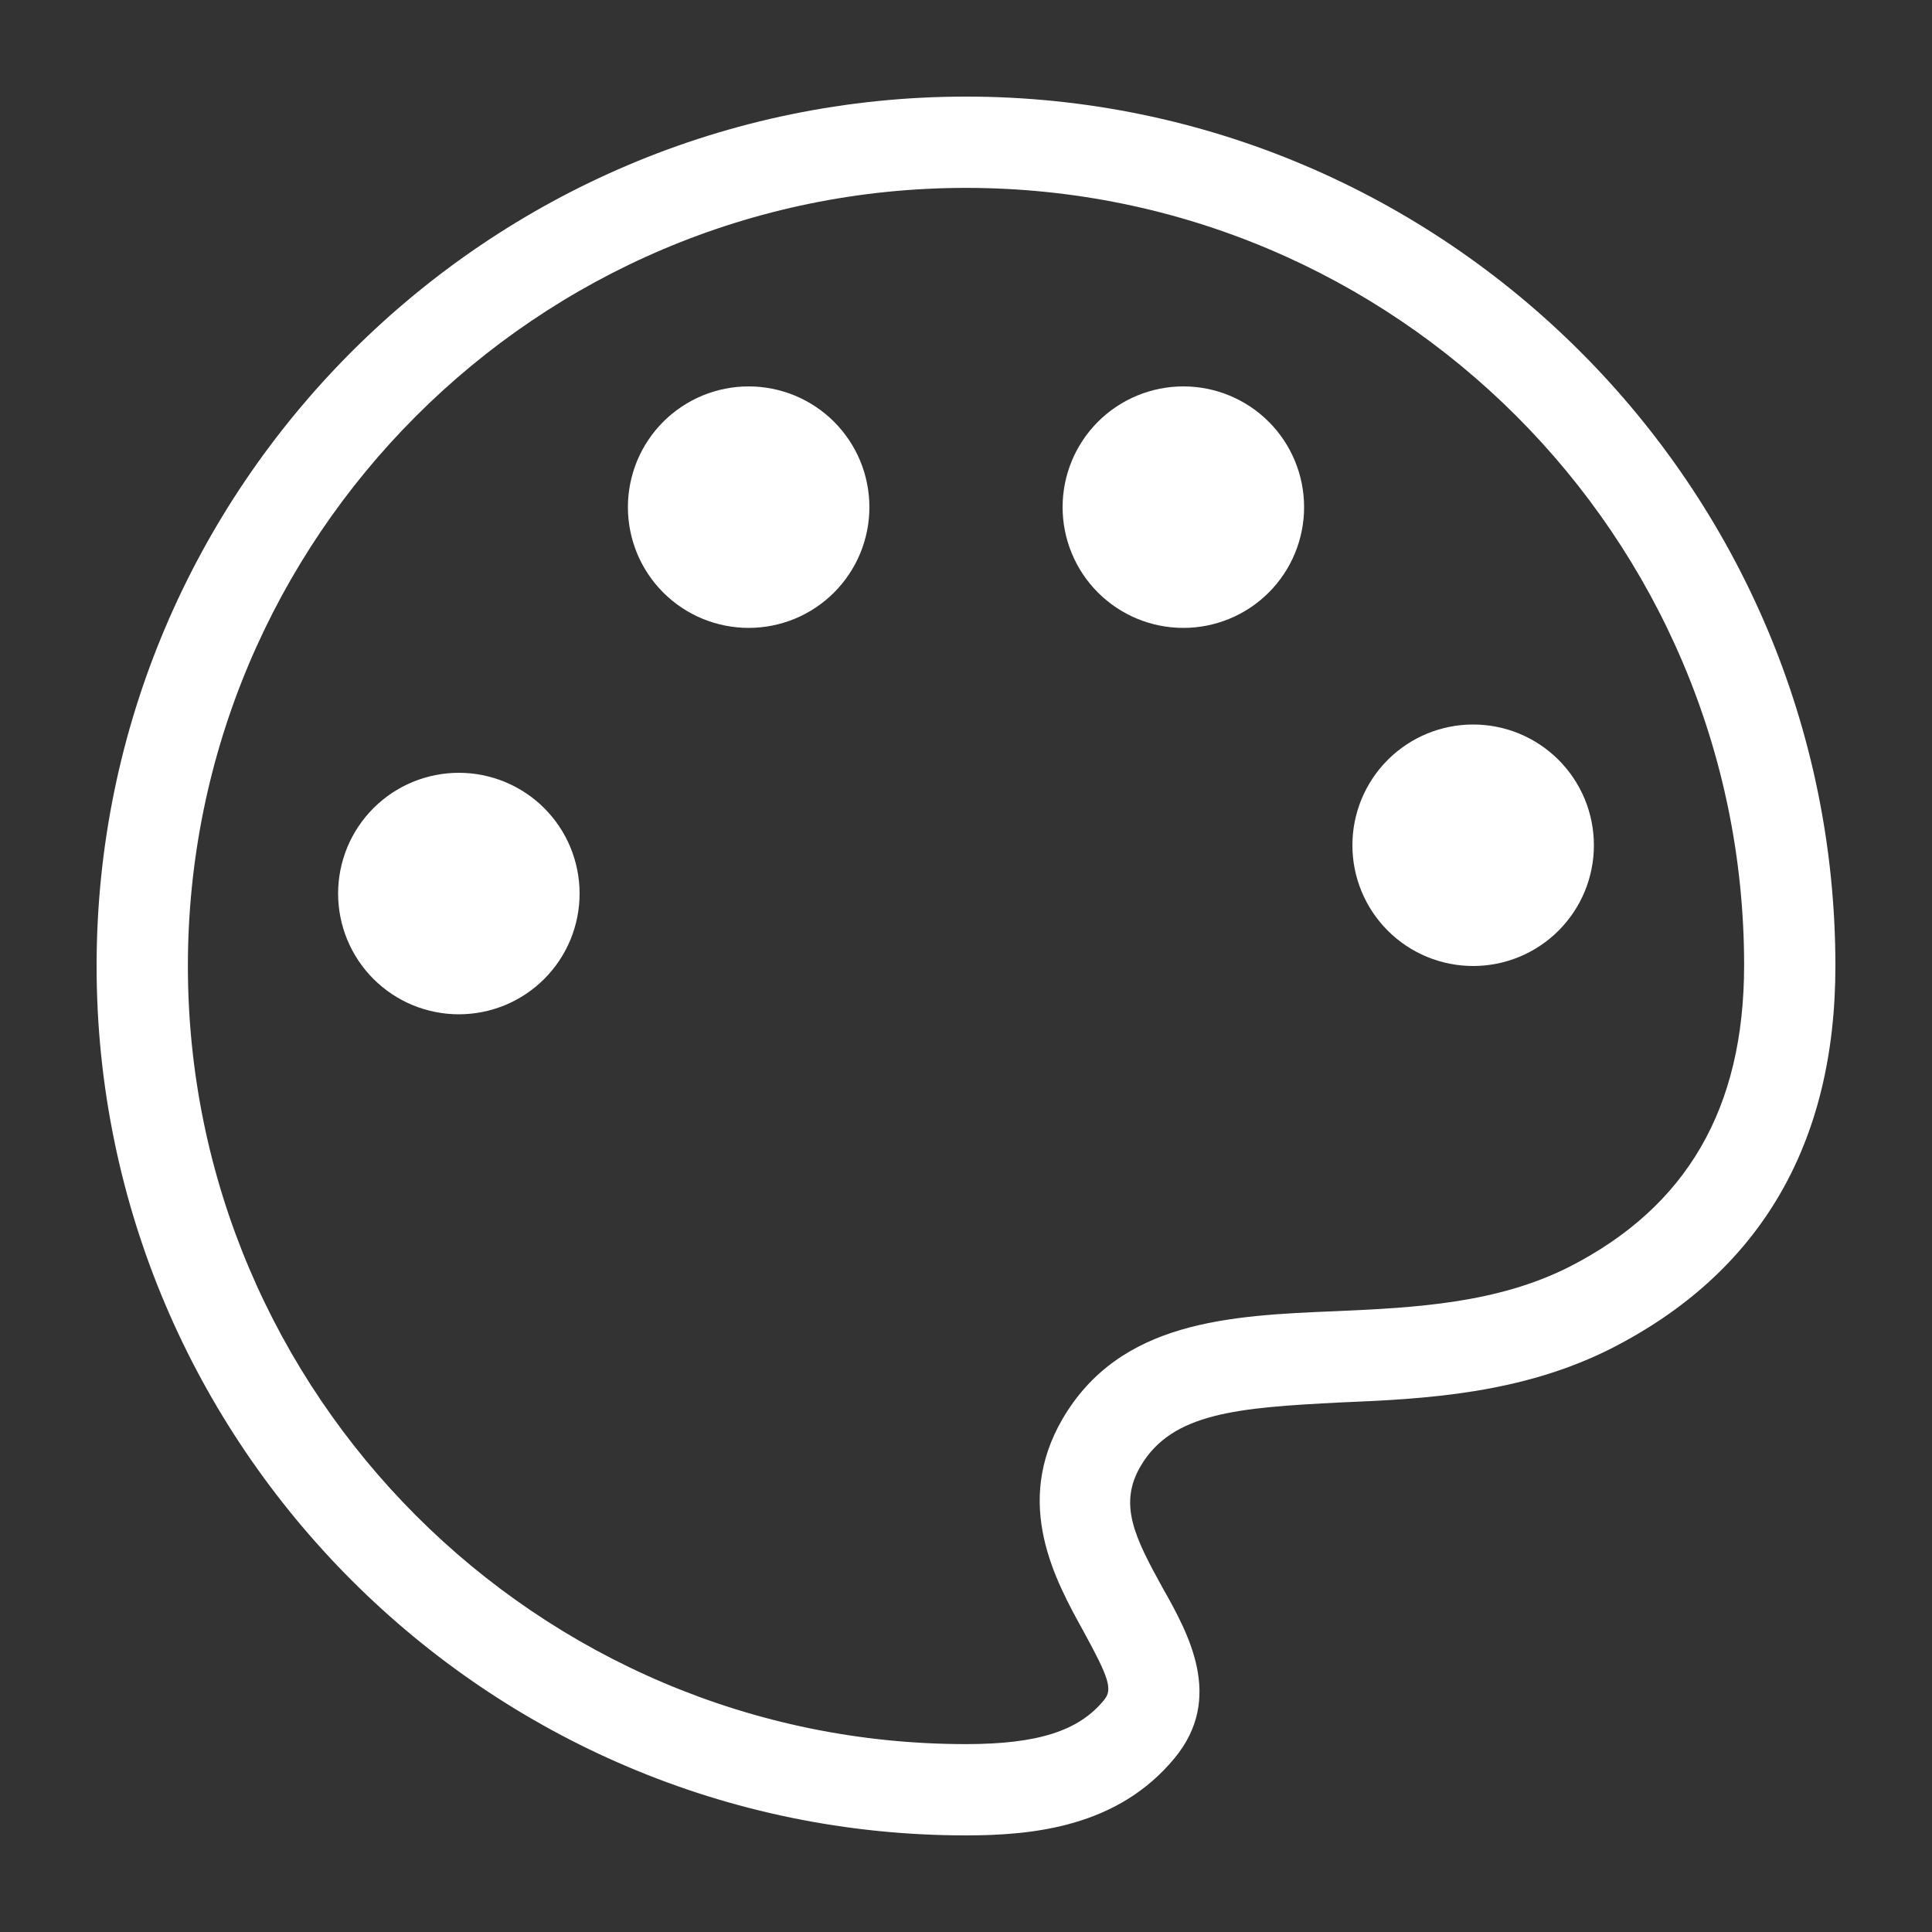 <svg width="40" height="40" viewBox="0 0 40 40" fill="none" xmlns="http://www.w3.org/2000/svg">
<rect x="0" y="0" width="40" height="40" fill="#333333" stroke="none"/>
<path d="M20 38C10.082 38 2 29.918 2 20C2 10.082 10.082 2 20 2C29.918 2 38 10.082 38 20C38 23.69 36.434 26.354 33.356 27.92C31.502 28.856 29.522 28.964 27.758 29.036C25.616 29.144 24.266 29.252 23.618 30.35C23.15 31.142 23.492 31.826 24.068 32.87C24.608 33.824 25.346 35.156 24.32 36.398C23.15 37.82 21.404 38 20 38ZM20 3.89C11.108 3.89 3.89 11.126 3.89 20C3.89 28.874 11.126 36.11 20 36.11C21.476 36.11 22.34 35.84 22.862 35.192C23.042 34.976 22.952 34.724 22.43 33.77C21.854 32.726 20.972 31.142 21.998 29.378C23.186 27.344 25.454 27.236 27.668 27.146C29.306 27.074 30.998 26.984 32.492 26.228C34.922 24.986 36.11 22.952 36.11 19.982C36.11 11.108 28.892 3.89 20 3.89Z" fill="white"/>
<path d="M7 18.5C7 18.828 7.065 19.153 7.19 19.457C7.316 19.76 7.5 20.036 7.732 20.268C7.964 20.5 8.24 20.684 8.543 20.81C8.847 20.935 9.172 21 9.5 21C9.828 21 10.153 20.935 10.457 20.81C10.76 20.684 11.036 20.5 11.268 20.268C11.5 20.036 11.684 19.76 11.81 19.457C11.935 19.153 12 18.828 12 18.5C12 18.172 11.935 17.847 11.81 17.543C11.684 17.24 11.5 16.964 11.268 16.732C11.036 16.5 10.76 16.316 10.457 16.19C10.153 16.065 9.828 16 9.5 16C9.172 16 8.847 16.065 8.543 16.19C8.24 16.316 7.964 16.5 7.732 16.732C7.5 16.964 7.316 17.24 7.19 17.543C7.065 17.847 7 18.172 7 18.5Z" fill="white"/>
<path d="M13 10.5C13 10.828 13.065 11.153 13.19 11.457C13.316 11.76 13.5 12.036 13.732 12.268C13.964 12.5 14.24 12.684 14.543 12.81C14.847 12.935 15.172 13 15.5 13C15.828 13 16.153 12.935 16.457 12.81C16.76 12.684 17.036 12.5 17.268 12.268C17.5 12.036 17.684 11.76 17.81 11.457C17.935 11.153 18 10.828 18 10.5C18 10.172 17.935 9.847 17.81 9.543C17.684 9.24 17.5 8.964 17.268 8.732C17.036 8.5 16.76 8.316 16.457 8.19C16.153 8.065 15.828 8 15.5 8C15.172 8 14.847 8.065 14.543 8.19C14.24 8.316 13.964 8.5 13.732 8.732C13.5 8.964 13.316 9.24 13.19 9.543C13.065 9.847 13 10.172 13 10.5Z" fill="white"/>
<path d="M22 10.5C22 11.163 22.263 11.799 22.732 12.268C23.201 12.737 23.837 13 24.5 13C25.163 13 25.799 12.737 26.268 12.268C26.737 11.799 27 11.163 27 10.5C27 9.837 26.737 9.201 26.268 8.732C25.799 8.263 25.163 8 24.5 8C23.837 8 23.201 8.263 22.732 8.732C22.263 9.201 22 9.837 22 10.5Z" fill="white"/>
<path d="M28 17.5C28 18.163 28.263 18.799 28.732 19.268C29.201 19.737 29.837 20 30.5 20C31.163 20 31.799 19.737 32.268 19.268C32.737 18.799 33 18.163 33 17.5C33 16.837 32.737 16.201 32.268 15.732C31.799 15.263 31.163 15 30.5 15C29.837 15 29.201 15.263 28.732 15.732C28.263 16.201 28 16.837 28 17.5Z" fill="white"/>
</svg>
